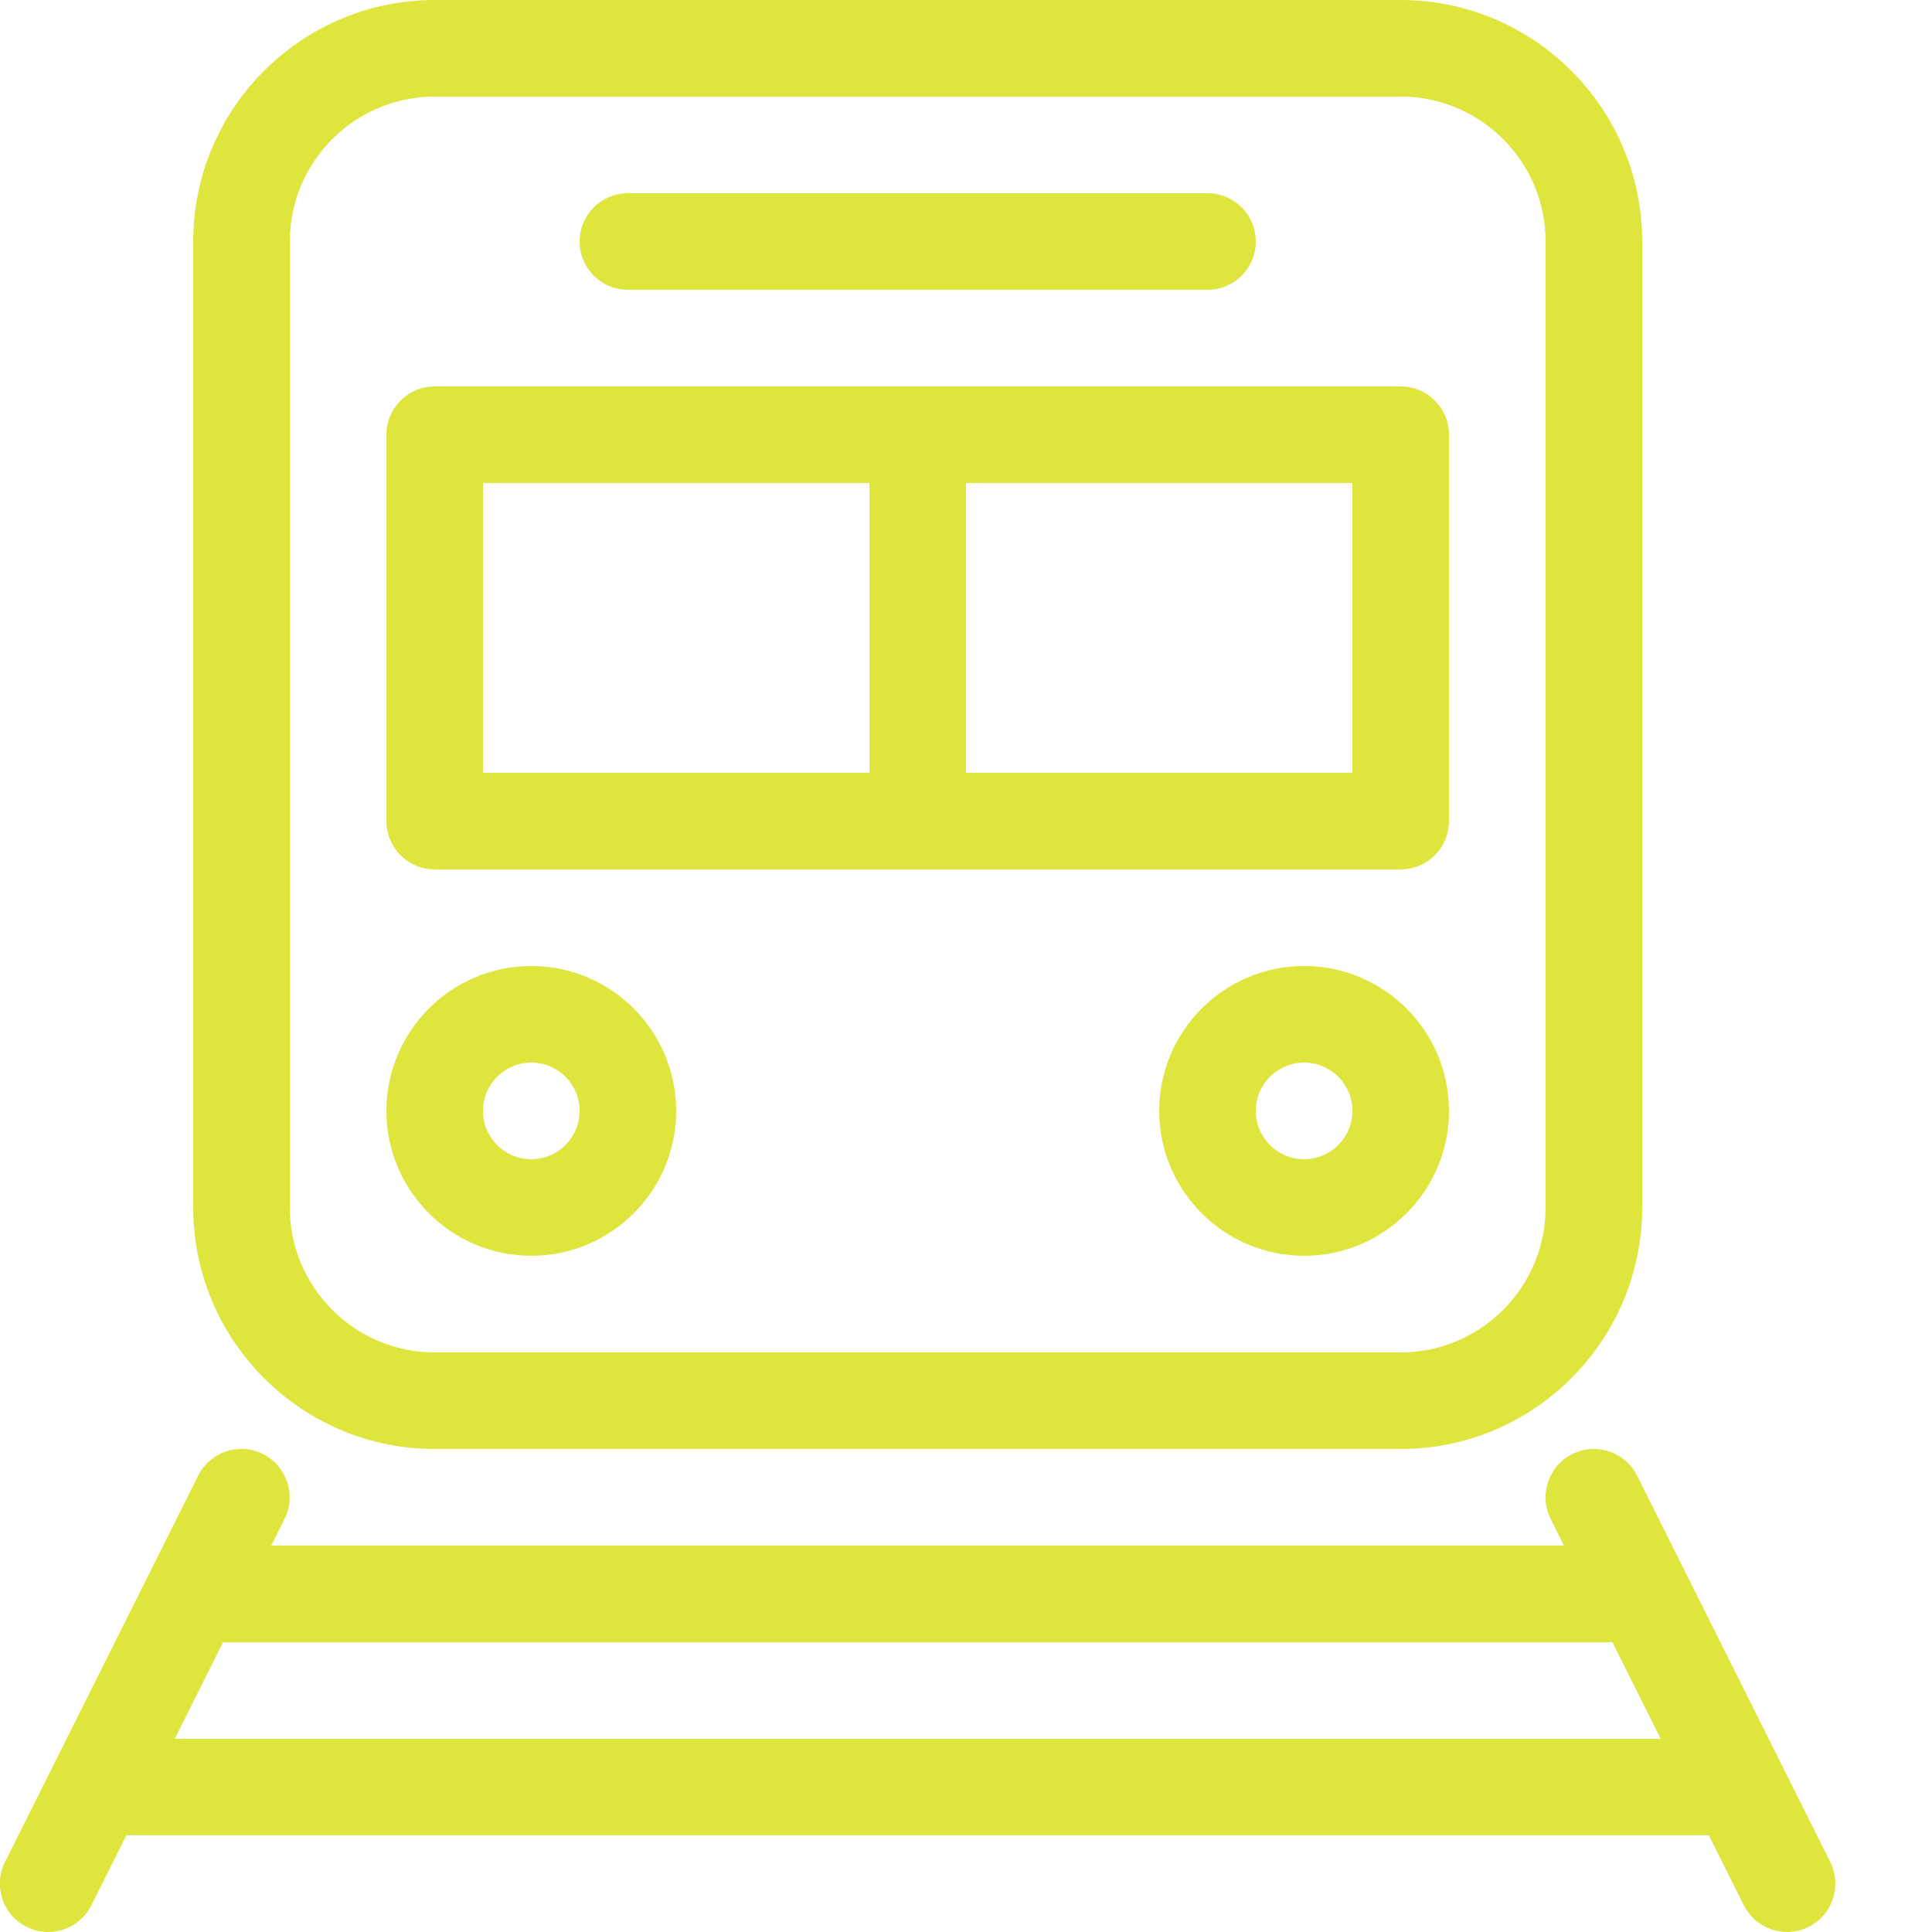 <?xml version="1.0" encoding="UTF-8"?>
<svg xmlns="http://www.w3.org/2000/svg" xmlns:xlink="http://www.w3.org/1999/xlink" version="1.1" width="20" height="20" viewBox="0 0 20 20">
  <path d="M14.5 15h-10c-1.378 0-2.5-1.122-2.5-2.5v-10c0-1.378 1.122-2.5 2.5-2.5h10c1.378 0 2.5 1.122 2.5 2.5v10c0 1.378-1.122 2.5-2.5 2.5zM4.5 1c-0.827 0-1.5 0.673-1.5 1.5v10c0 0.827 0.673 1.5 1.5 1.5h10c0.827 0 1.5-0.673 1.5-1.5v-10c0-0.827-0.673-1.5-1.5-1.5h-10z" fill="#DEE63E"></path>
  <path d="M18.947 19.276l-2-4c-0.123-0.247-0.424-0.347-0.671-0.224s-0.347 0.424-0.224 0.671l0.138 0.276h-13.382l0.138-0.276c0.123-0.247 0.023-0.547-0.224-0.671s-0.547-0.023-0.671 0.224l-2 4c-0.123 0.247-0.023 0.547 0.224 0.671 0.072 0.036 0.148 0.053 0.223 0.053 0.183 0 0.36-0.101 0.448-0.277l0.362-0.724h16.382l0.362 0.724c0.088 0.175 0.264 0.277 0.448 0.277 0.075 0 0.151-0.017 0.223-0.053 0.247-0.123 0.347-0.424 0.224-0.671zM1.809 18l0.5-1h14.382l0.5 1h-15.382z" fill="#DEE63E"></path>
  <path d="M5.5 13c-0.827 0-1.5-0.673-1.5-1.5s0.673-1.5 1.5-1.5 1.5 0.673 1.5 1.5-0.673 1.5-1.5 1.5zM5.5 11c-0.276 0-0.5 0.224-0.5 0.5s0.224 0.5 0.5 0.5 0.5-0.224 0.5-0.5-0.224-0.5-0.5-0.5z" fill="#DEE63E"></path>
  <path d="M13.5 13c-0.827 0-1.5-0.673-1.5-1.5s0.673-1.5 1.5-1.5 1.5 0.673 1.5 1.5-0.673 1.5-1.5 1.5zM13.5 11c-0.276 0-0.5 0.224-0.5 0.5s0.224 0.5 0.5 0.5 0.5-0.224 0.5-0.5-0.224-0.5-0.5-0.5z" fill="#DEE63E"></path>
  <path d="M12.5 3h-6c-0.276 0-0.5-0.224-0.5-0.5s0.224-0.5 0.5-0.5h6c0.276 0 0.5 0.224 0.5 0.5s-0.224 0.5-0.5 0.5z" fill="#DEE63E"></path>
  <path d="M14.5 4h-10c-0.276 0-0.5 0.224-0.5 0.5v4c0 0.276 0.224 0.5 0.5 0.5h10c0.276 0 0.5-0.224 0.5-0.5v-4c0-0.276-0.224-0.5-0.5-0.5zM5 5h4v3h-4v-3zM14 8h-4v-3h4v3z" fill="#DEE63E"></path>
</svg>
